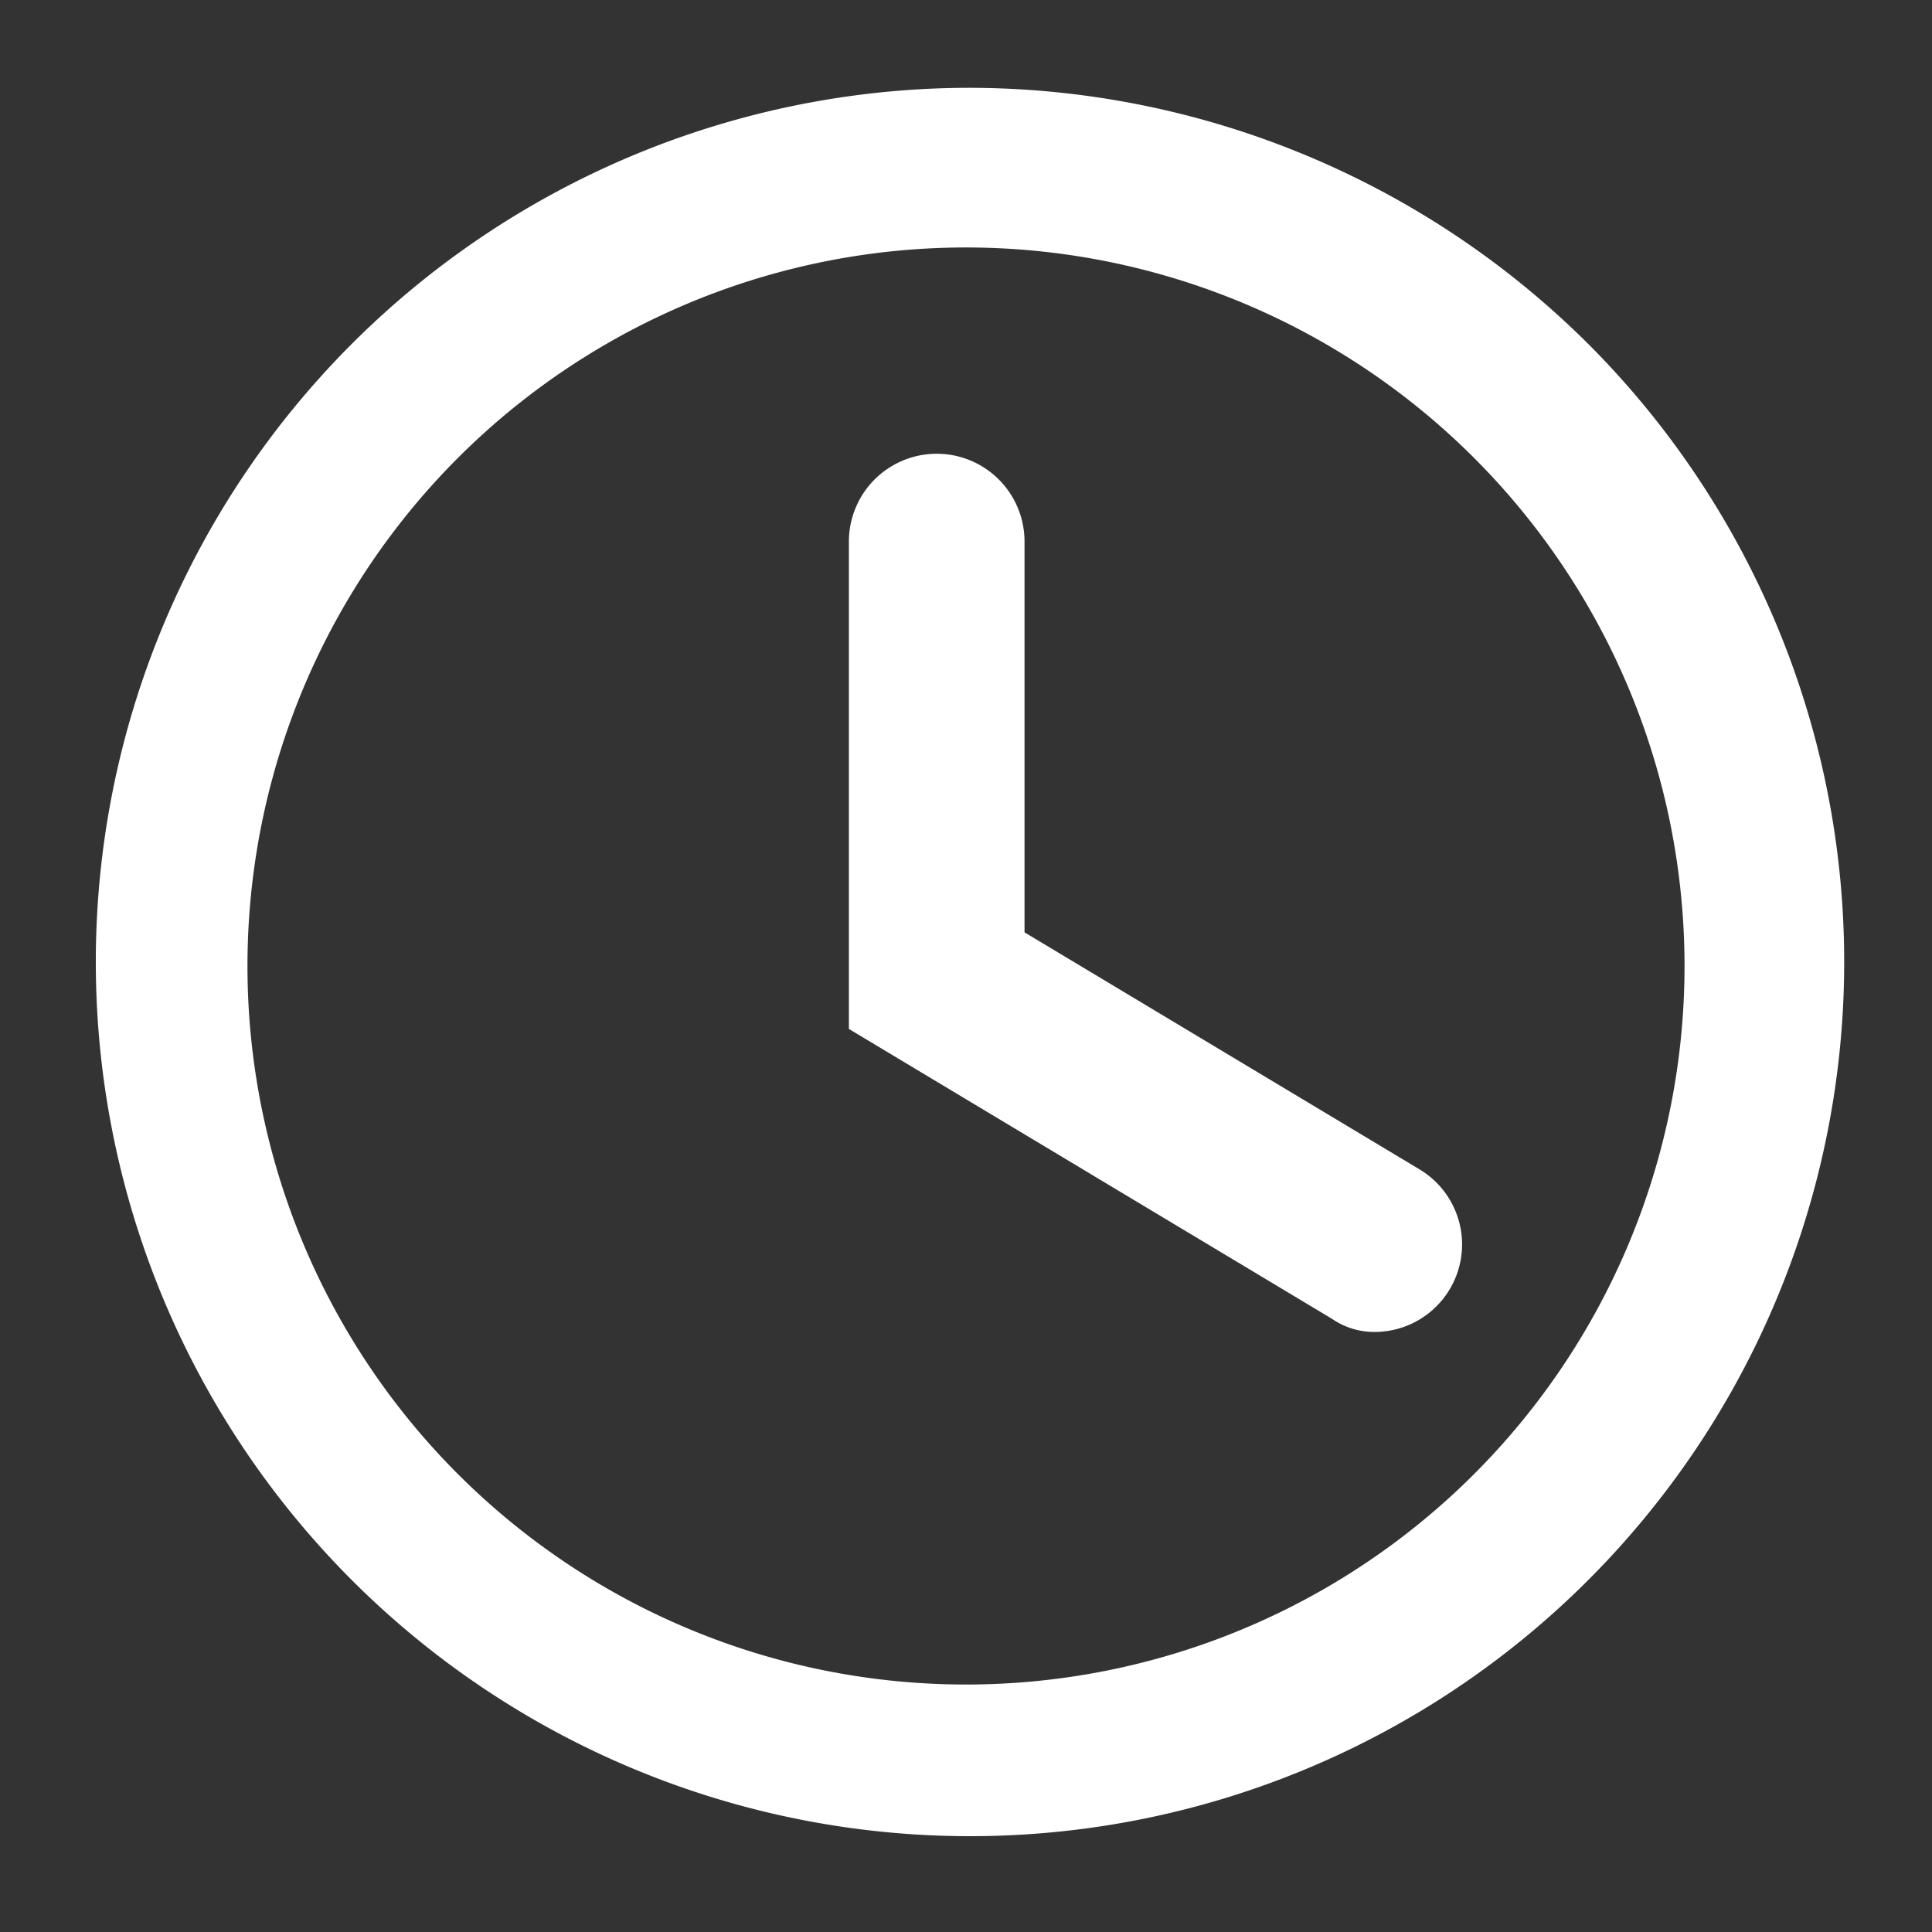 <svg id="Layer_2" data-name="Layer 2" xmlns="http://www.w3.org/2000/svg" width="44" height="44" viewBox="0 0 44 44">
  <rect x="0" y="0" width="44" height="44" fill="#333333" stroke="none"/>
  <g id="invisible_box" data-name="invisible box">
    <rect id="Rectangle_24145" data-name="Rectangle 24145" width="44" height="44" fill="none"/>
  </g>
  <g id="icons_Q2" data-name="icons Q2" transform="translate(2 2)">
    <path id="Path_1592" data-name="Path 1592" d="M22,5.636A16.364,16.364,0,1,1,5.636,22,16.364,16.364,0,0,1,22,5.636M22,2A19.909,19.909,0,1,0,36.169,7.831,20,20,0,0,0,22,2Z" transform="translate(-2 -2)" fill="#fff"/>
    <path id="Path_1593" data-name="Path 1593" d="M34,32a1.7,1.7,0,0,1-1-.3L22,25.1V14a2,2,0,0,1,4,0v8.9l9,5.4A1.993,1.993,0,0,1,34,32Z" transform="translate(-4.667 -3.666)" fill="#fff"/>
  </g>
</svg>
